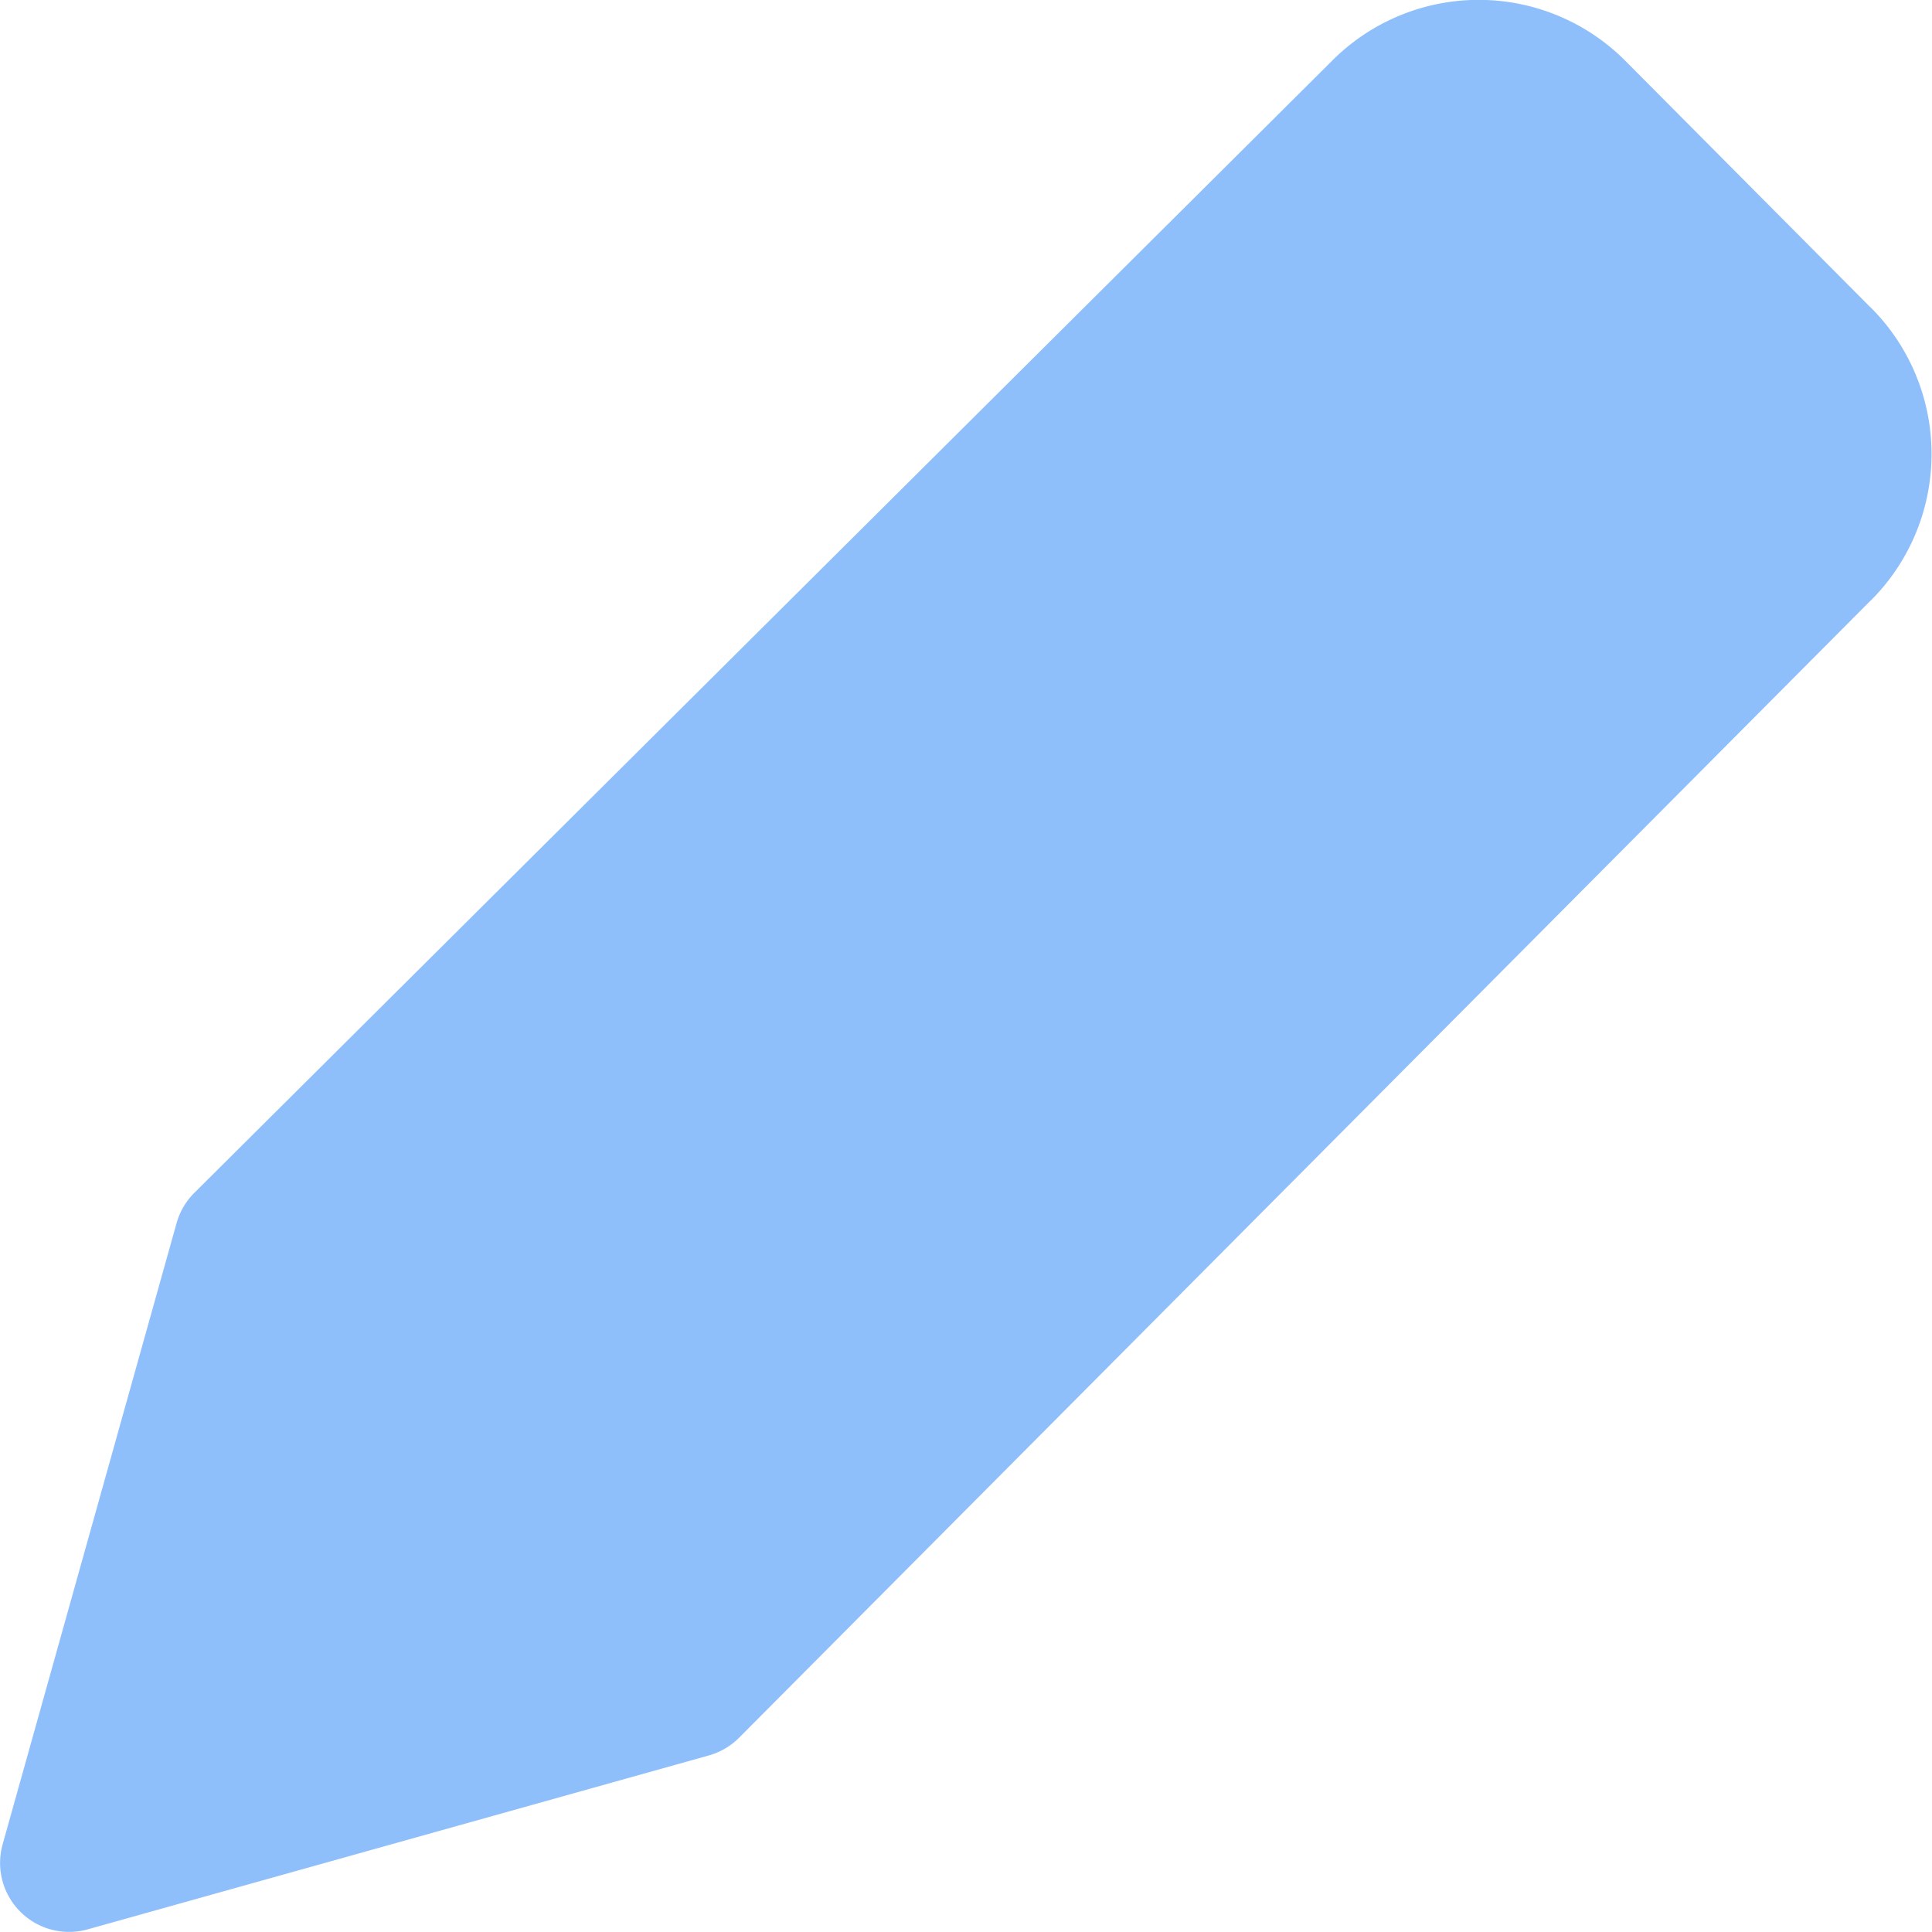 <svg xmlns="http://www.w3.org/2000/svg" fill="none" viewBox="0 0 14 14" id="Pencil--Streamline-Core"><desc>Pencil Streamline Icon: https://streamlinehq.com</desc><g id="pencil--change-edit-modify-pencil-write-writing"><path id="Union" fill="#8fbffa" d="M10.715 -0.001a1.5 1.5 0 0 0 -1.07 0.449L1.407 8.645a0.5 0.5 0 0 0 -0.128 0.22l-1.26 4.5a0.5 0.5 0 0 0 0.616 0.616l4.5 -1.26a0.5 0.5 0 0 0 0.22 -0.128l8.197 -8.238 0.002 -0.001a1.5 1.5 0 0 0 0 -2.128l-0.002 -0.001L11.786 0.449a1.499 1.499 0 0 0 -1.071 -0.45Z" stroke-width="1"></path></g></svg>
